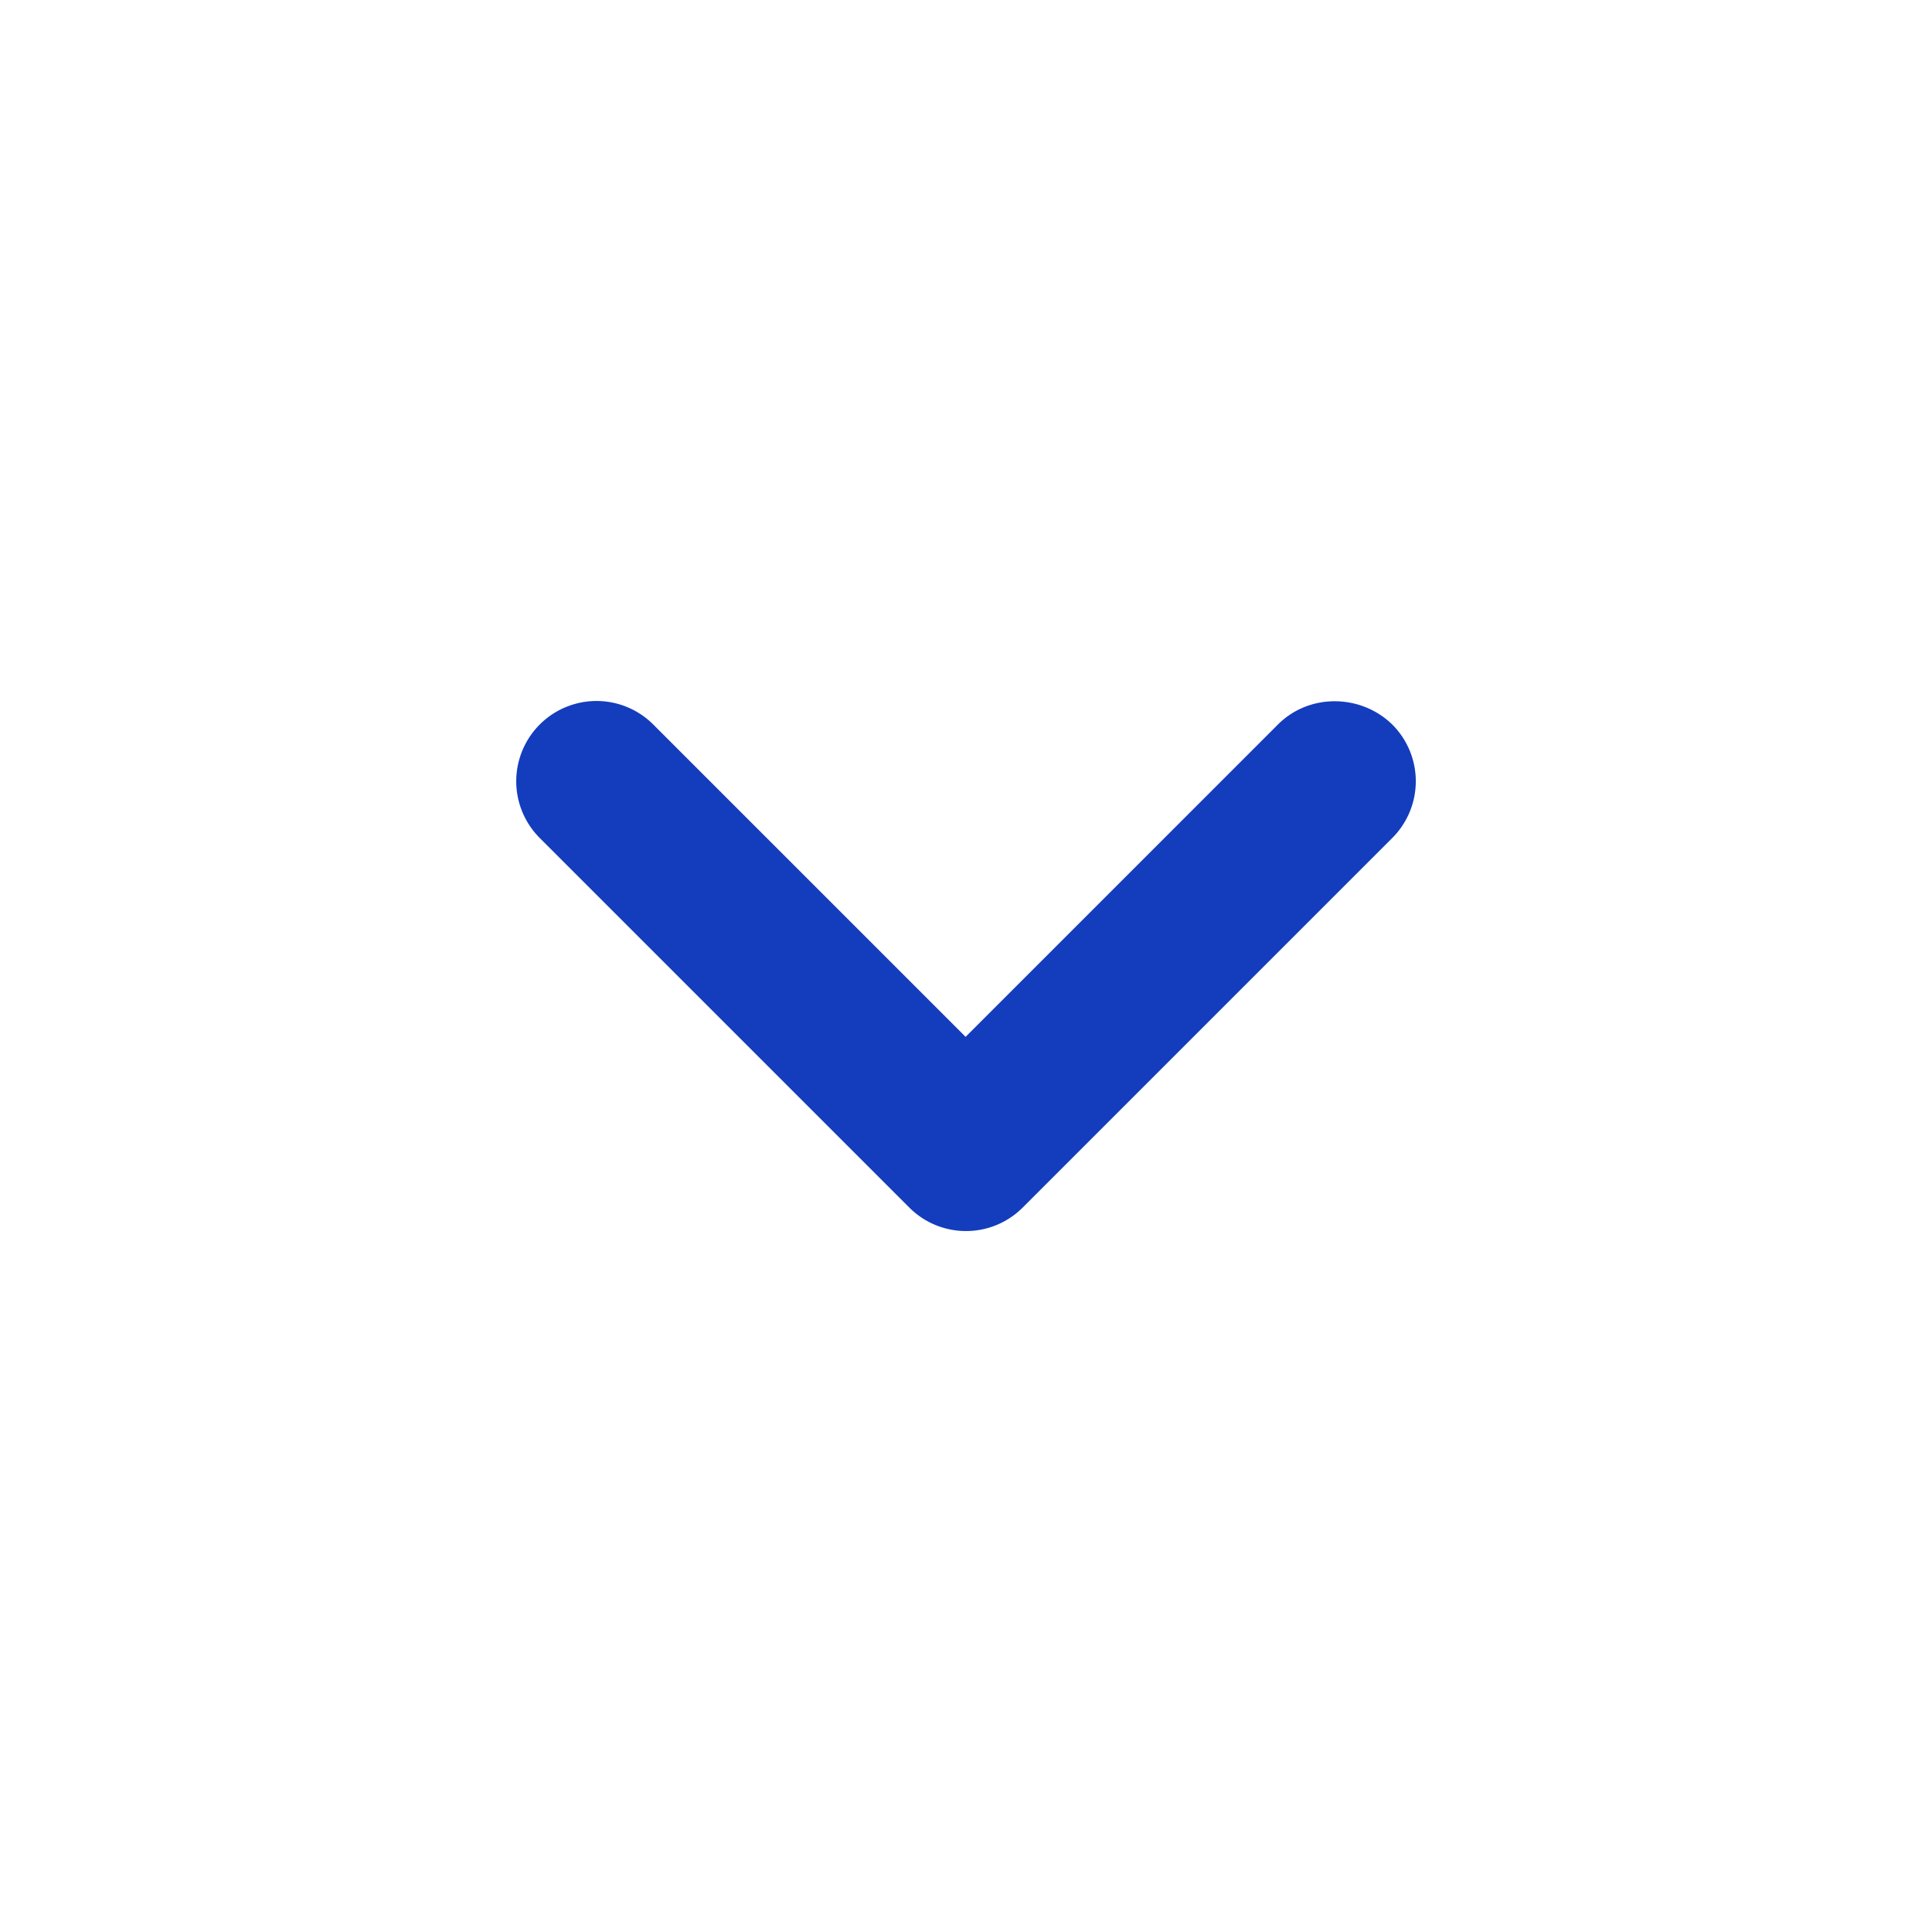 <svg width="24" height="24" viewBox="0 0 24 24" xmlns="http://www.w3.org/2000/svg">
    <path fill="#133DBD" d="M15.875 9l-3.88 3.88L8.115 9a.996.996 0 10-1.41 1.41l4.59 4.59c.39.39 1.02.39 1.41 0l4.59-4.59a.996.996 0 000-1.41c-.39-.38-1.03-.39-1.42 0z"/>
</svg>
